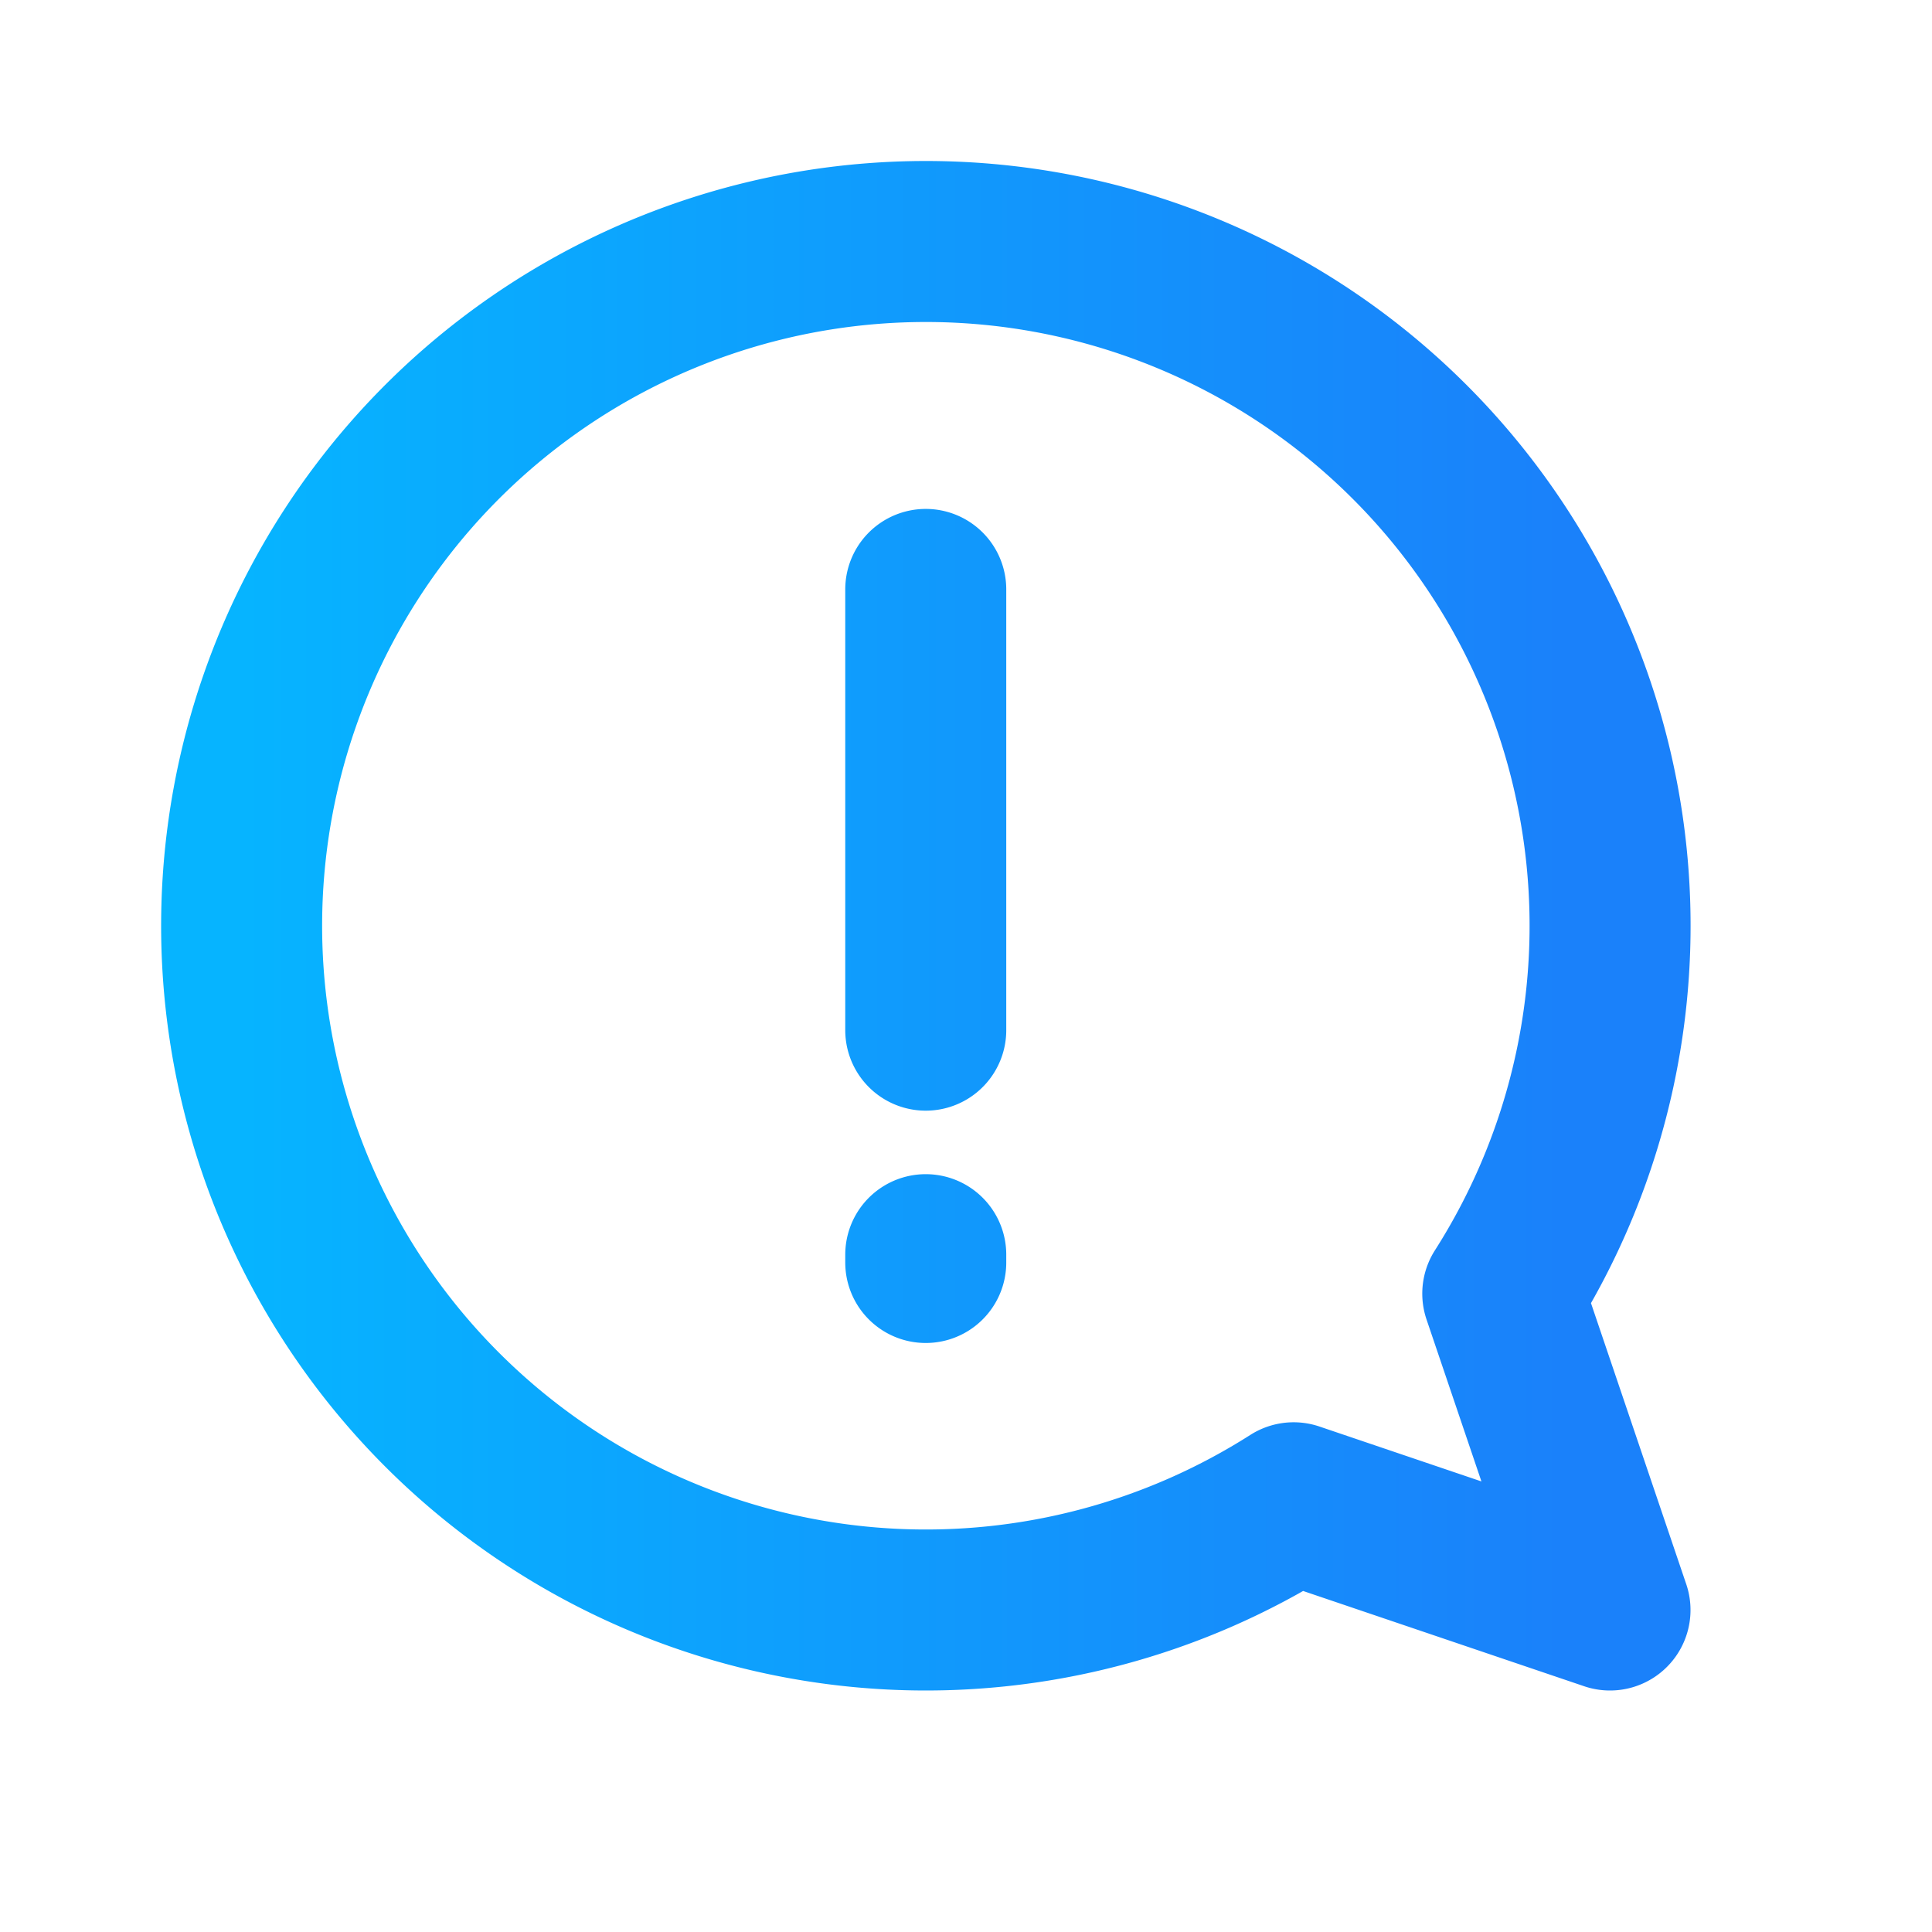 <svg width="24" height="24" fill="none" xmlns="http://www.w3.org/2000/svg"><path d="M11.5 7.322v5.475m0 2.789v.097M11.5 3a8.5 8.5 0 0 1 7.168 13.07L20 20l-3.93-1.332A8.5 8.5 0 1 1 11.5 3Z" stroke="url(#a)" stroke-width="2" stroke-miterlimit="10" stroke-linecap="round" stroke-linejoin="round"/><defs><linearGradient id="a" x1="19.433" y1="9.989" x2="3" y2="9.989" gradientUnits="userSpaceOnUse"><stop stop-color="#1A81FA"/><stop offset="1" stop-color="#06B4FF"/></linearGradient></defs></svg>